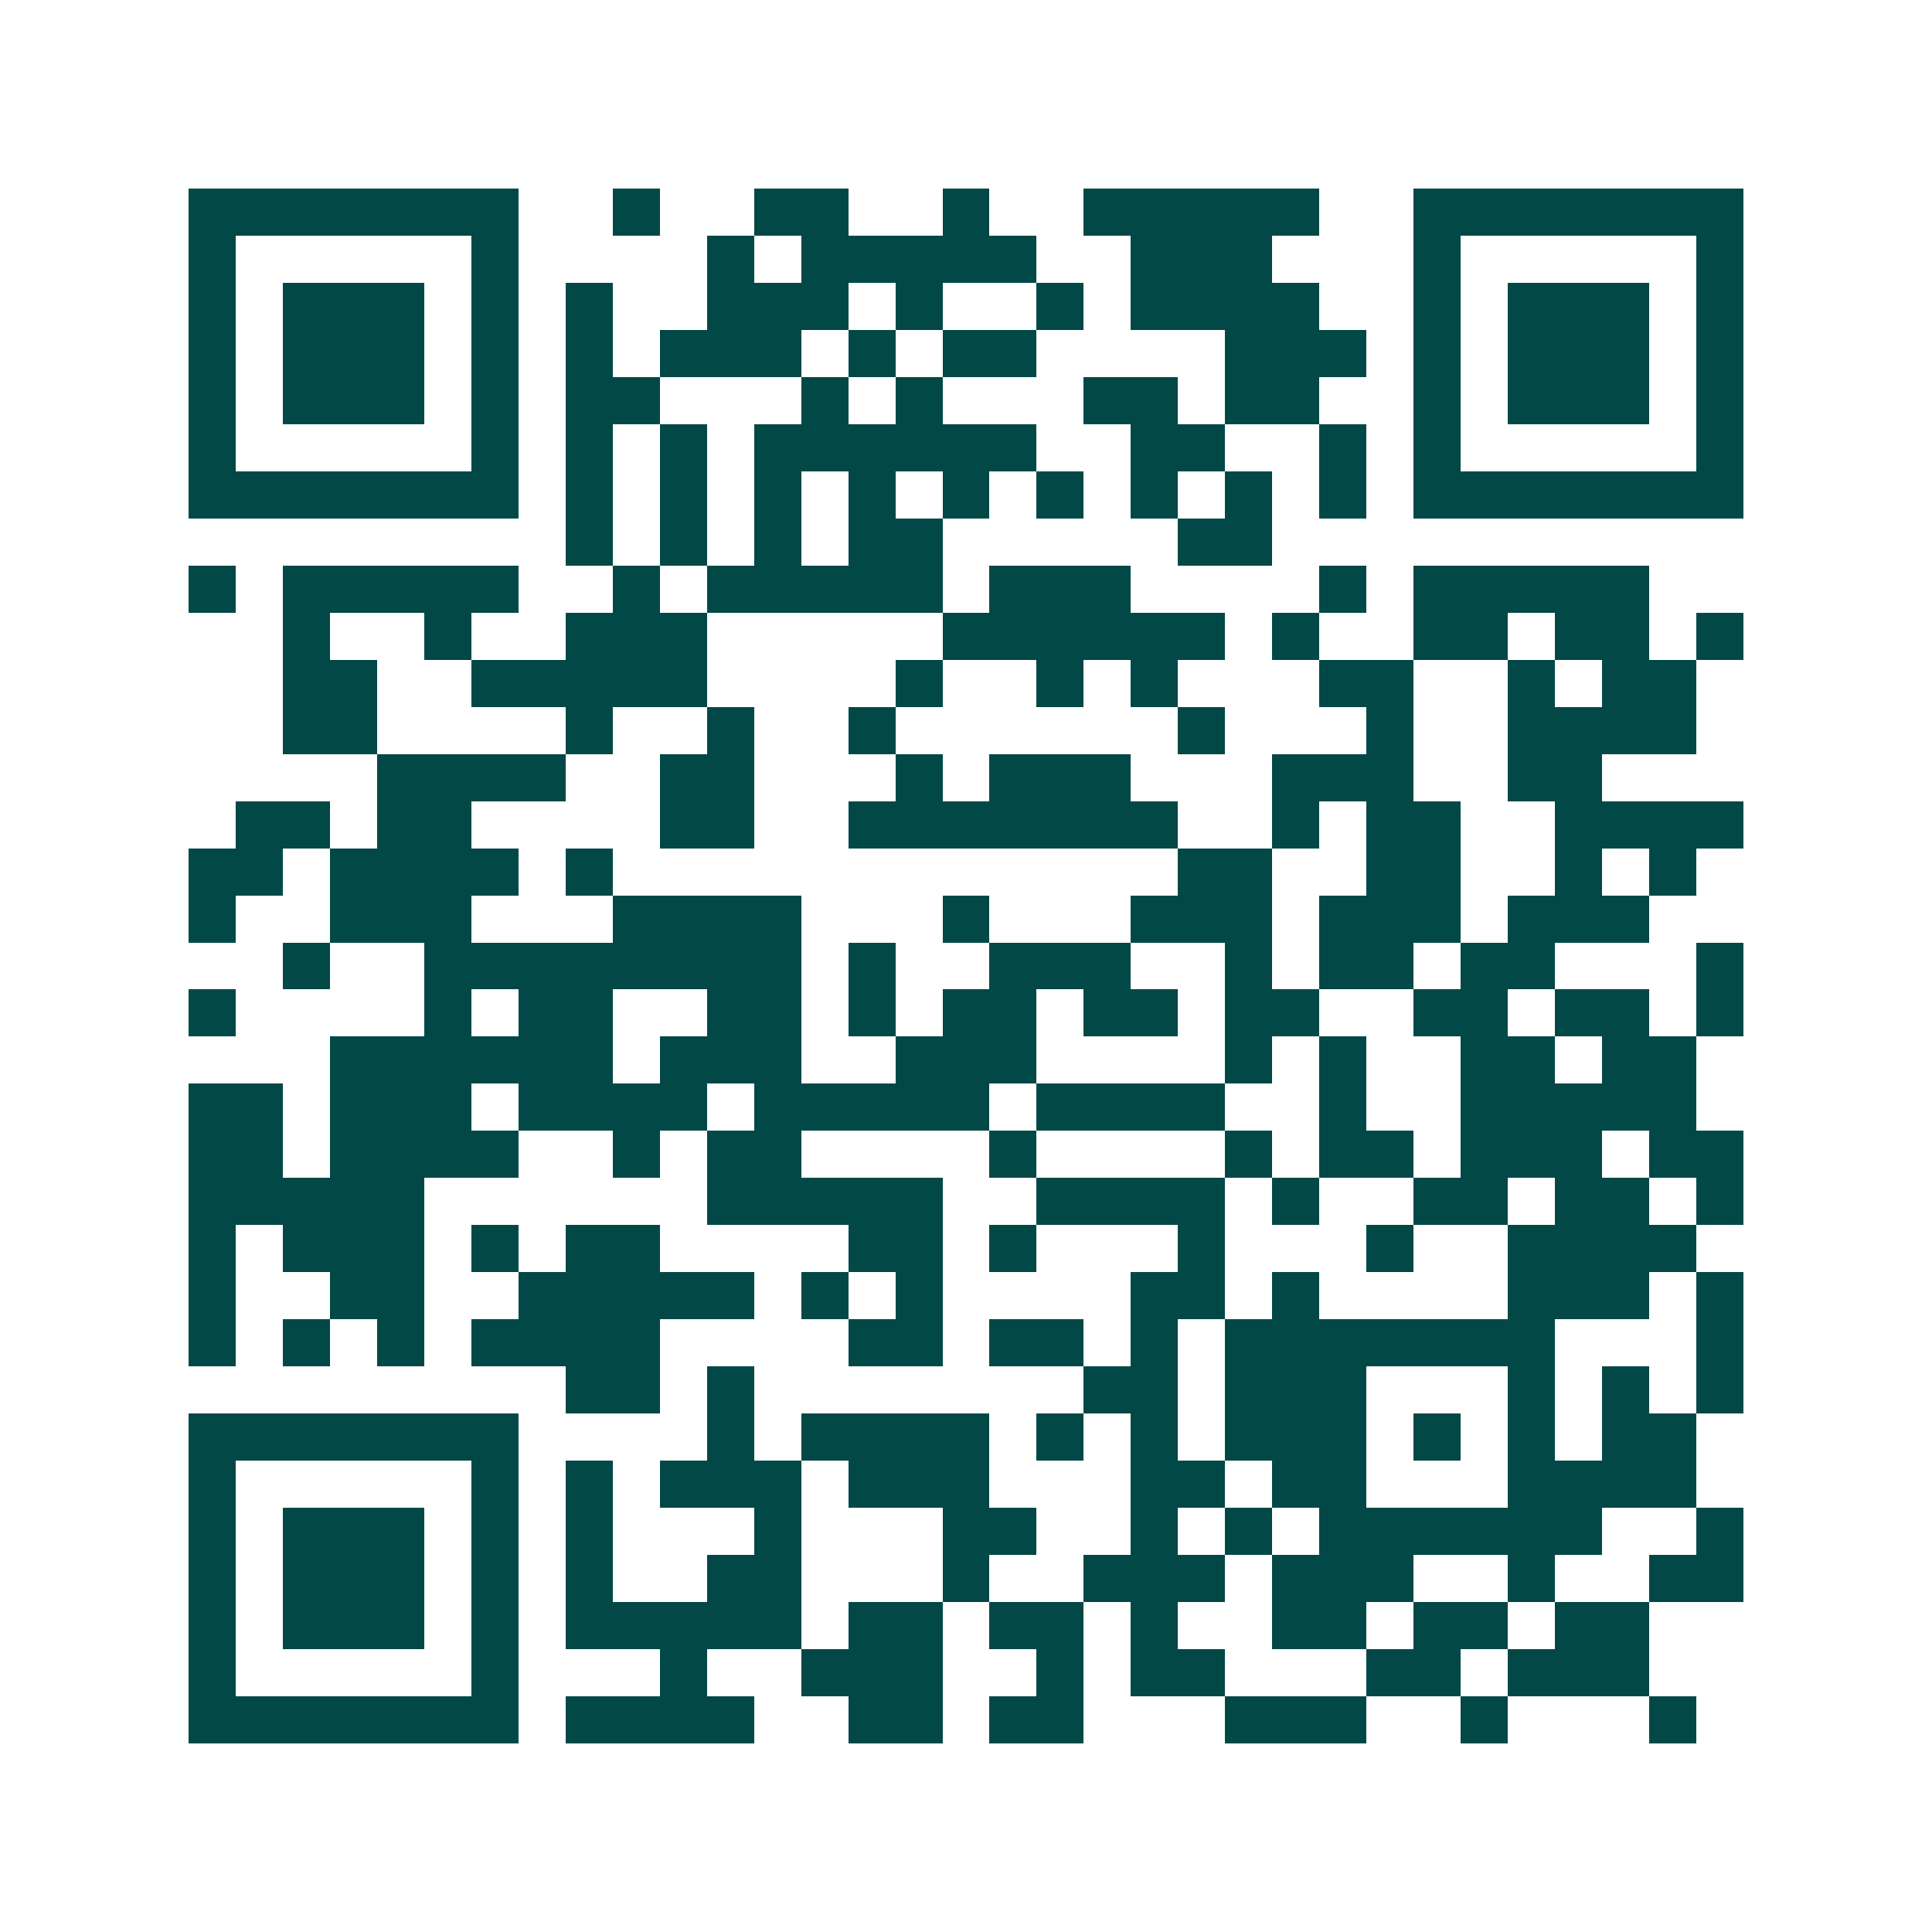 <svg xmlns="http://www.w3.org/2000/svg" width="200" height="200" viewBox="0 0 41 41" shape-rendering="crispEdges"><path fill="#ffffff" d="M0 0h41v41H0z"/><path stroke="#014847" d="M4 4.5h7m2 0h1m2 0h2m2 0h1m2 0h5m2 0h7M4 5.5h1m5 0h1m4 0h1m1 0h5m2 0h3m3 0h1m5 0h1M4 6.5h1m1 0h3m1 0h1m1 0h1m2 0h3m1 0h1m2 0h1m1 0h4m2 0h1m1 0h3m1 0h1M4 7.5h1m1 0h3m1 0h1m1 0h1m1 0h3m1 0h1m1 0h2m4 0h3m1 0h1m1 0h3m1 0h1M4 8.5h1m1 0h3m1 0h1m1 0h2m3 0h1m1 0h1m3 0h2m1 0h2m2 0h1m1 0h3m1 0h1M4 9.5h1m5 0h1m1 0h1m1 0h1m1 0h6m2 0h2m2 0h1m1 0h1m5 0h1M4 10.5h7m1 0h1m1 0h1m1 0h1m1 0h1m1 0h1m1 0h1m1 0h1m1 0h1m1 0h1m1 0h7M12 11.5h1m1 0h1m1 0h1m1 0h2m5 0h2M4 12.5h1m1 0h5m2 0h1m1 0h5m1 0h3m4 0h1m1 0h5M6 13.5h1m2 0h1m2 0h3m5 0h6m1 0h1m2 0h2m1 0h2m1 0h1M6 14.5h2m2 0h5m4 0h1m2 0h1m1 0h1m3 0h2m2 0h1m1 0h2M6 15.5h2m4 0h1m2 0h1m2 0h1m6 0h1m3 0h1m2 0h4M8 16.5h4m2 0h2m3 0h1m1 0h3m3 0h3m2 0h2M5 17.5h2m1 0h2m4 0h2m2 0h7m2 0h1m1 0h2m2 0h4M4 18.5h2m1 0h4m1 0h1m12 0h2m2 0h2m2 0h1m1 0h1M4 19.5h1m2 0h3m3 0h4m3 0h1m3 0h3m1 0h3m1 0h3M6 20.5h1m2 0h8m1 0h1m2 0h3m2 0h1m1 0h2m1 0h2m3 0h1M4 21.5h1m4 0h1m1 0h2m2 0h2m1 0h1m1 0h2m1 0h2m1 0h2m2 0h2m1 0h2m1 0h1M7 22.5h6m1 0h3m2 0h3m4 0h1m1 0h1m2 0h2m1 0h2M4 23.5h2m1 0h3m1 0h4m1 0h5m1 0h4m2 0h1m2 0h5M4 24.5h2m1 0h4m2 0h1m1 0h2m4 0h1m4 0h1m1 0h2m1 0h3m1 0h2M4 25.5h5m6 0h5m2 0h4m1 0h1m2 0h2m1 0h2m1 0h1M4 26.5h1m1 0h3m1 0h1m1 0h2m4 0h2m1 0h1m3 0h1m3 0h1m2 0h4M4 27.5h1m2 0h2m2 0h5m1 0h1m1 0h1m4 0h2m1 0h1m4 0h3m1 0h1M4 28.5h1m1 0h1m1 0h1m1 0h4m4 0h2m1 0h2m1 0h1m1 0h7m3 0h1M12 29.5h2m1 0h1m7 0h2m1 0h3m3 0h1m1 0h1m1 0h1M4 30.5h7m4 0h1m1 0h4m1 0h1m1 0h1m1 0h3m1 0h1m1 0h1m1 0h2M4 31.5h1m5 0h1m1 0h1m1 0h3m1 0h3m3 0h2m1 0h2m3 0h4M4 32.5h1m1 0h3m1 0h1m1 0h1m3 0h1m3 0h2m2 0h1m1 0h1m1 0h6m2 0h1M4 33.5h1m1 0h3m1 0h1m1 0h1m2 0h2m3 0h1m2 0h3m1 0h3m2 0h1m2 0h2M4 34.5h1m1 0h3m1 0h1m1 0h5m1 0h2m1 0h2m1 0h1m2 0h2m1 0h2m1 0h2M4 35.5h1m5 0h1m3 0h1m2 0h3m2 0h1m1 0h2m3 0h2m1 0h3M4 36.5h7m1 0h4m2 0h2m1 0h2m3 0h3m2 0h1m3 0h1"/></svg>
